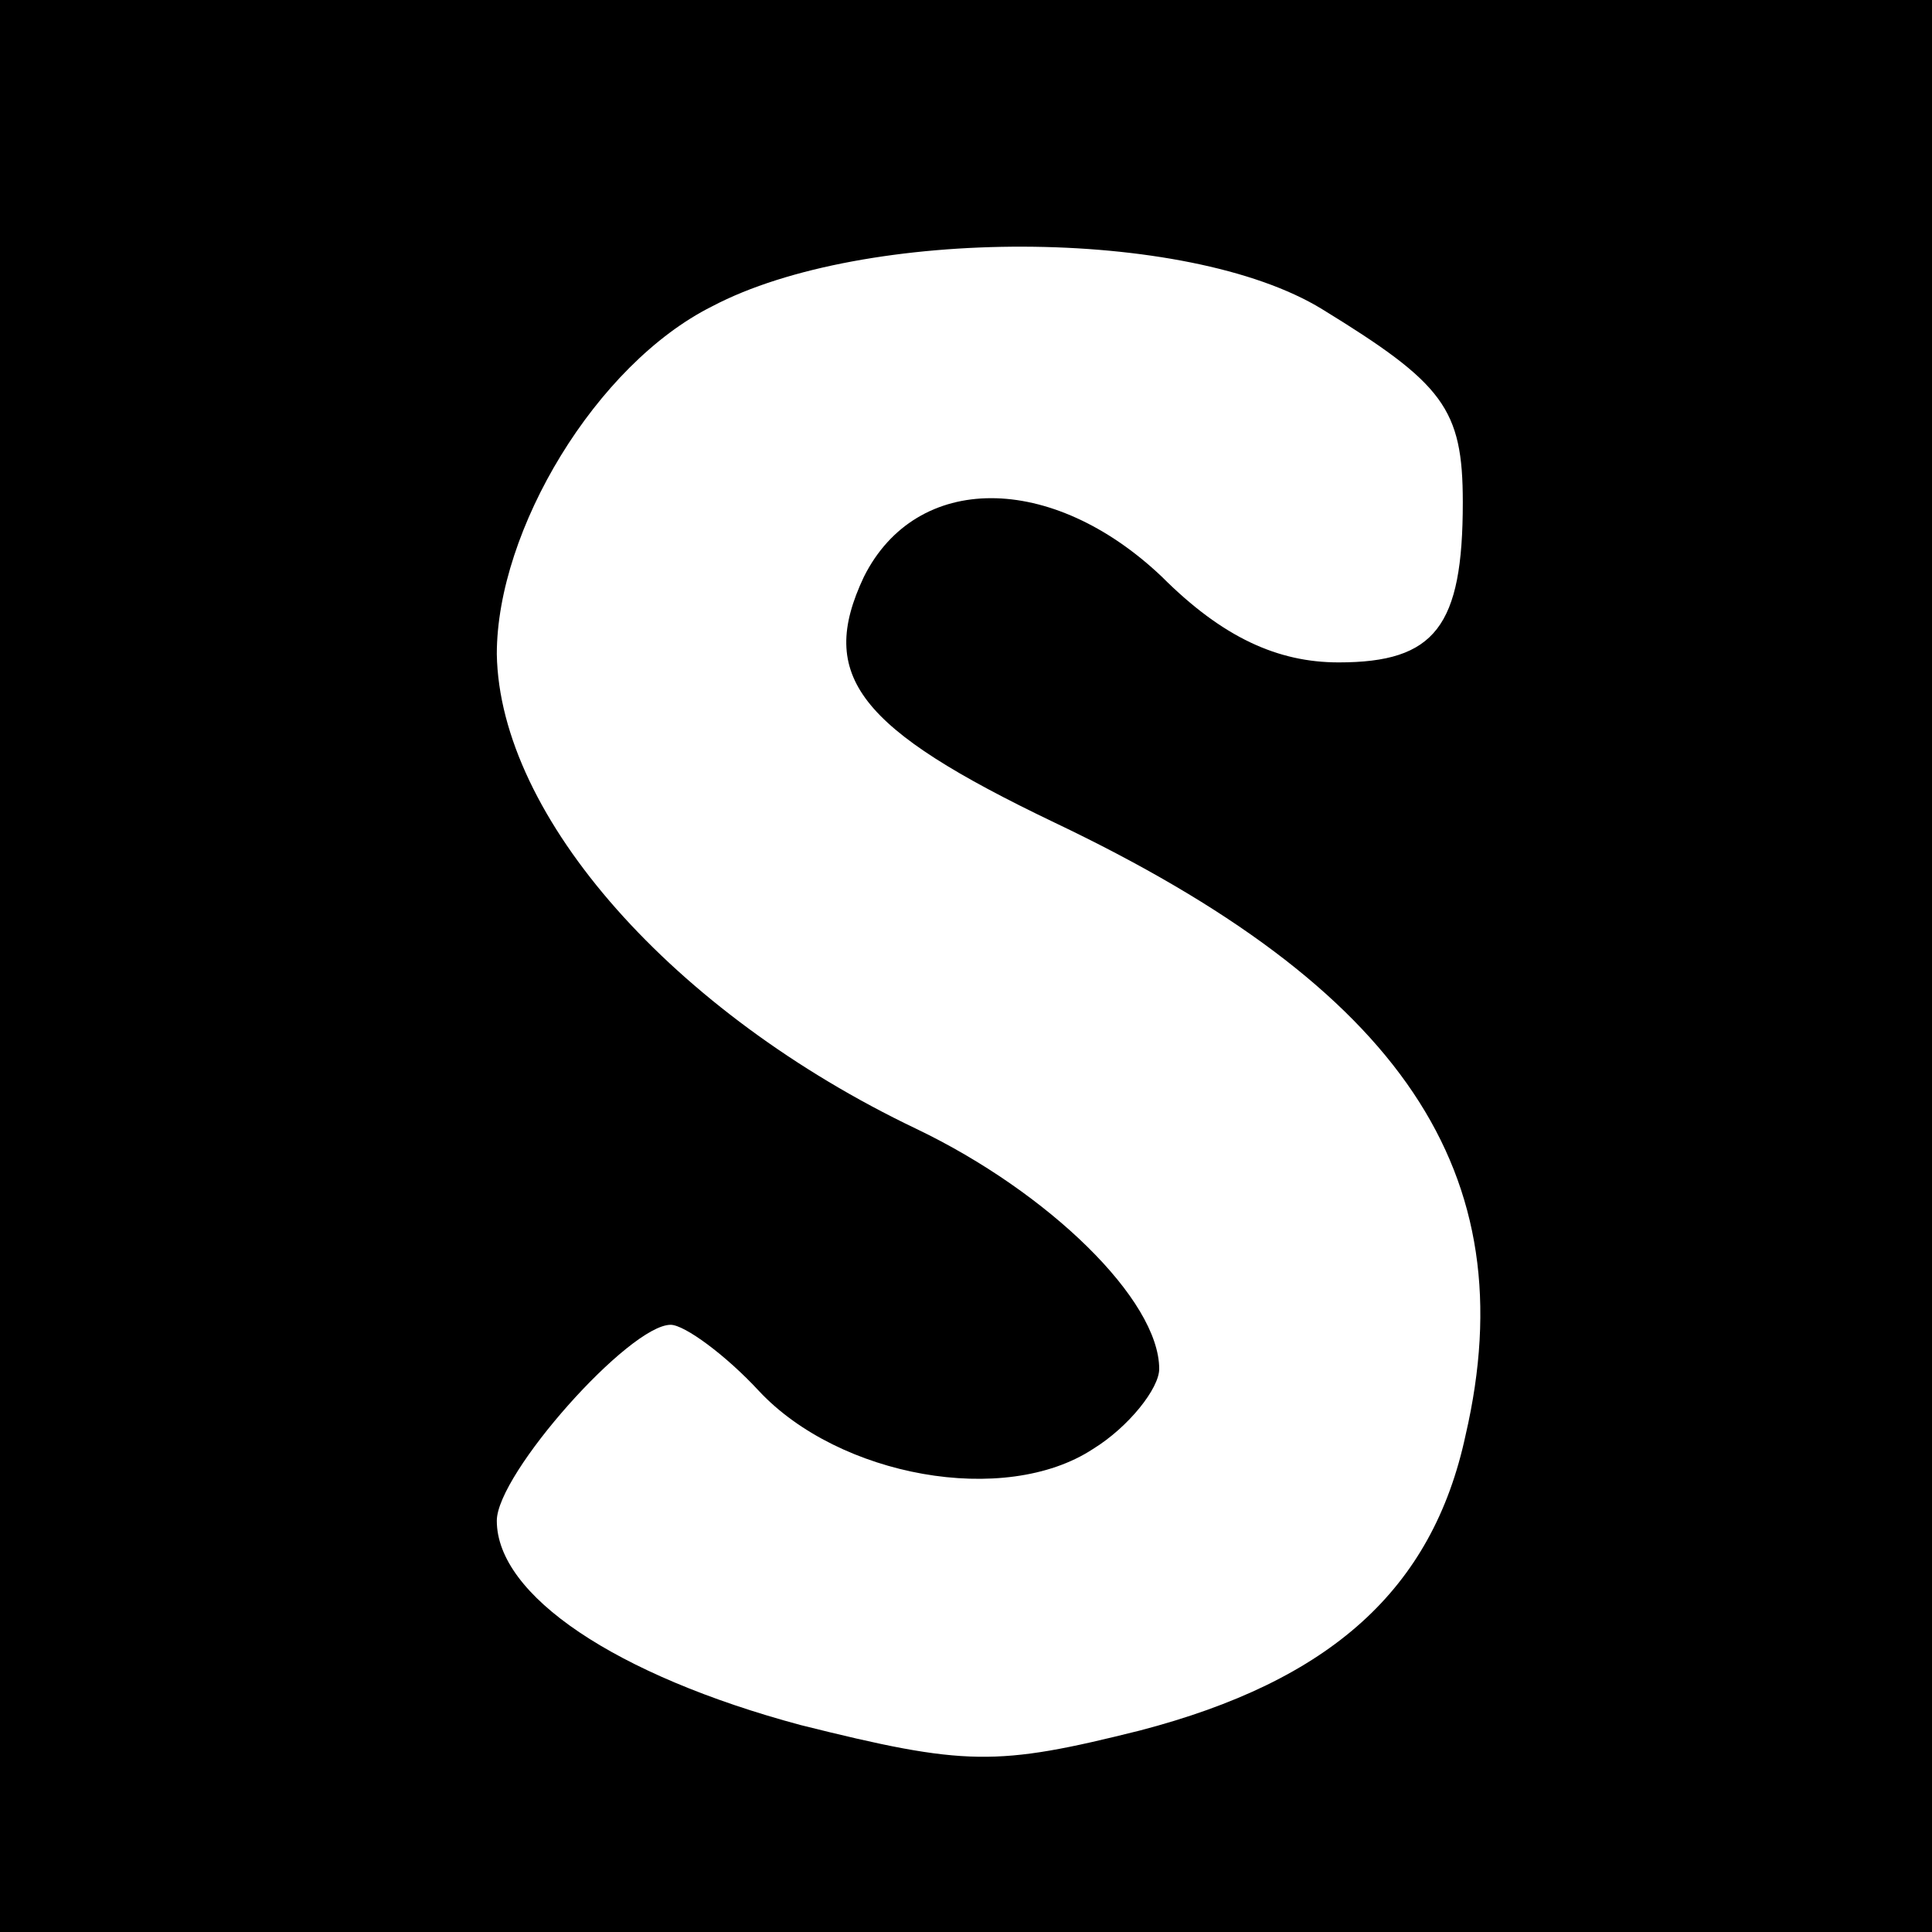 <?xml version="1.0" standalone="no"?>
<!DOCTYPE svg PUBLIC "-//W3C//DTD SVG 20010904//EN"
 "http://www.w3.org/TR/2001/REC-SVG-20010904/DTD/svg10.dtd">
<svg version="1.0" xmlns="http://www.w3.org/2000/svg"
 width="70pt" height="70pt" viewBox="0 0 70 70"
 preserveAspectRatio="xMidYMid meet">
<g transform="translate(0,70) scale(0.1,-0.1)"
fill="#000000" stroke="none">
<path d="M0 350 l0 -350 350 0 350 0 0 350 0 350 -350 0 -350 0 0 -350z m479
238 c44 -27 51 -36 51 -70 0 -45 -10 -58 -45 -58 -22 0 -42 9 -64 31 -40 38
-89 38 -108 0 -17 -36 -2 -55 69 -89 126 -60 171 -127 149 -222 -12 -56 -49
-89 -118 -107 -52 -13 -63 -13 -123 2 -67 18 -110 47 -110 74 0 17 48 71 63
71 5 0 20 -11 32 -24 29 -31 89 -42 121 -21 13 8 24 22 24 29 0 25 -40 64 -88
87 -88 42 -151 113 -152 172 0 45 36 105 78 126 55 29 172 29 221 -1z"/>
</g>
</svg>
